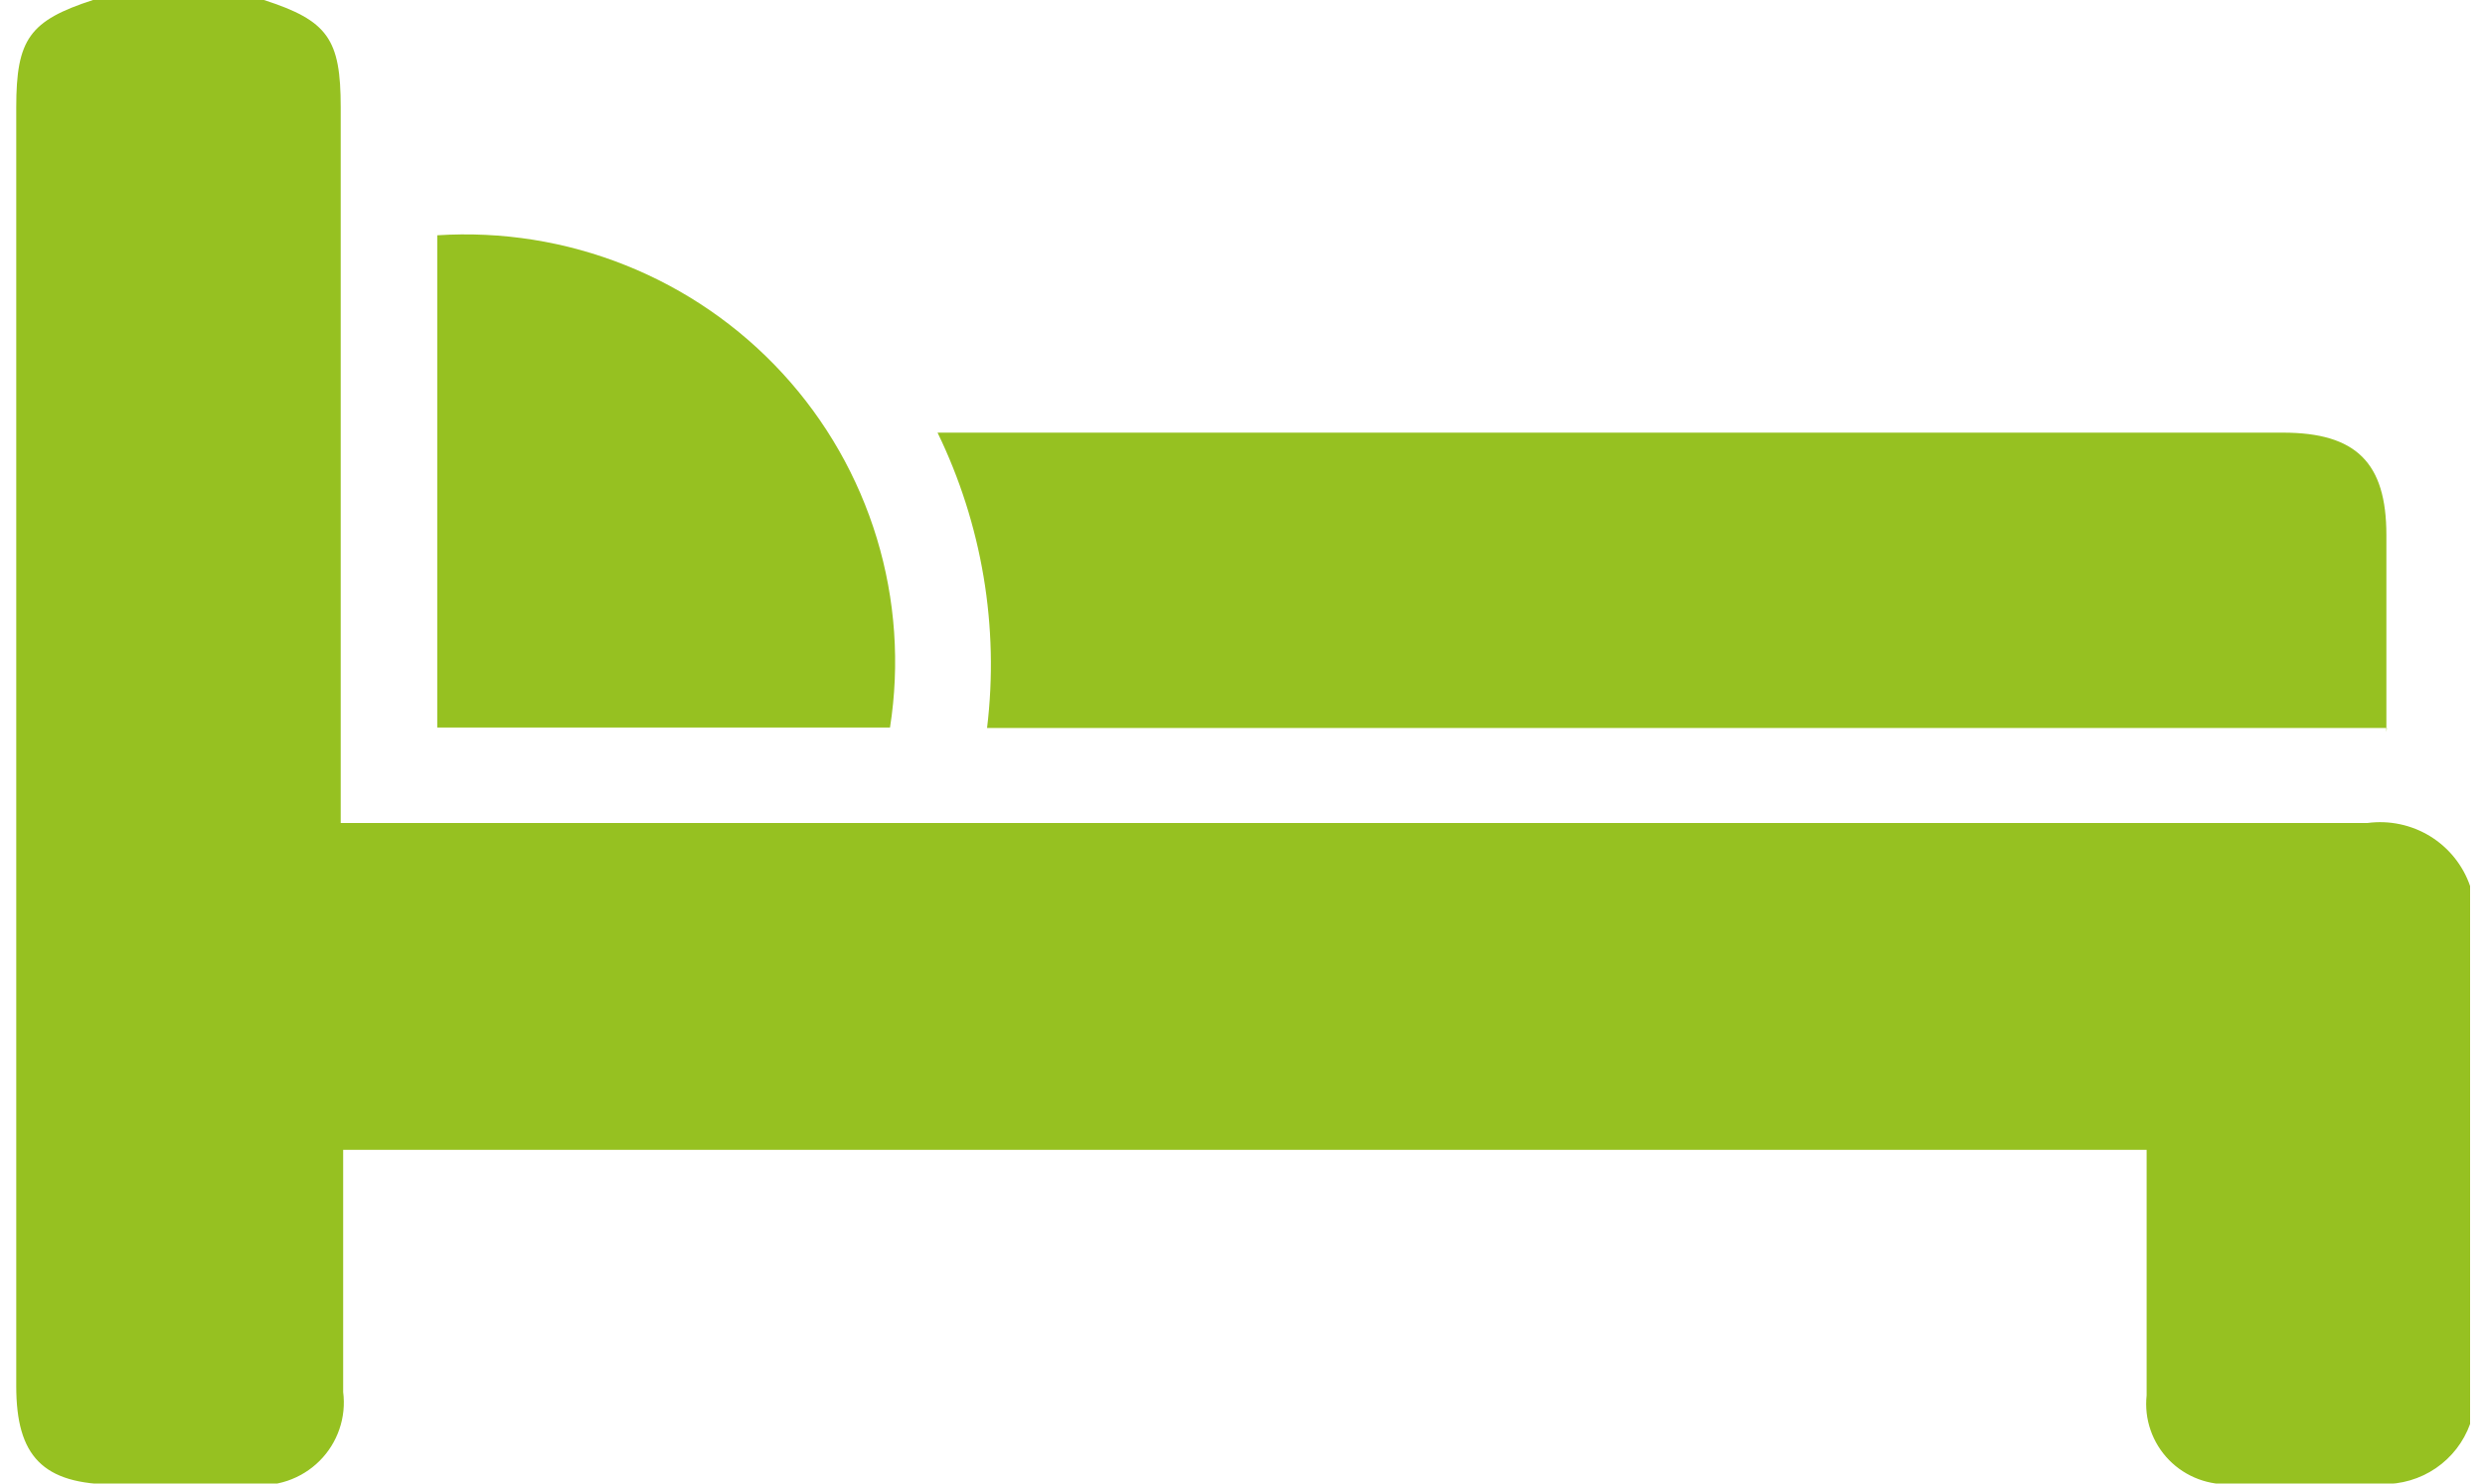 <svg width="67" height="40" viewBox="0 0 67 40" fill="none" xmlns="http://www.w3.org/2000/svg">
<g clip-path="url(#clip0_1279_54526)">
<path d="M66.598 23.889V38.394C66.424 38.878 66.1 39.296 65.674 39.586C65.247 39.877 64.738 40.026 64.221 40.013C62.886 40.013 61.55 40.013 60.215 40.013C59.895 40.038 59.575 39.993 59.275 39.881C58.975 39.769 58.704 39.593 58.481 39.365C58.258 39.137 58.088 38.862 57.984 38.562C57.879 38.261 57.843 37.941 57.877 37.624C57.877 35.634 57.877 33.643 57.877 31.652V31.002H9.252V37.532C9.296 37.87 9.261 38.213 9.15 38.535C9.039 38.858 8.856 39.151 8.613 39.392C8.371 39.633 8.076 39.815 7.752 39.925C7.427 40.035 7.082 40.07 6.741 40.026H3.109C1.146 40.026 0.438 39.257 0.438 37.372V2.893C0.438 1.048 0.799 0.557 2.508 0H7.115C8.838 0.557 9.186 1.048 9.186 2.893V22.19H10.134C28.029 22.19 45.929 22.19 63.834 22.19C64.421 22.112 65.017 22.239 65.522 22.548C66.025 22.858 66.406 23.331 66.598 23.889Z" fill="#96C121"/>
<path d="M64.354 19.628H26.613C26.943 16.902 26.479 14.139 25.278 11.665H26.052H61.55C63.526 11.665 64.341 12.475 64.341 14.426V19.735L64.354 19.628Z" fill="#96C121"/>
<path d="M23.996 19.615H11.789V6.344C13.523 6.232 15.259 6.508 16.87 7.153C18.482 7.797 19.927 8.793 21.099 10.067C22.271 11.341 23.139 12.861 23.641 14.514C24.142 16.166 24.264 17.91 23.996 19.615Z" fill="#96C121"/>
</g>
<defs>
<clipPath id="clip0_1279_54526">
<rect width="66.214" height="40" fill="white" transform="translate(0.384)"/>
</clipPath>
</defs>
</svg>
